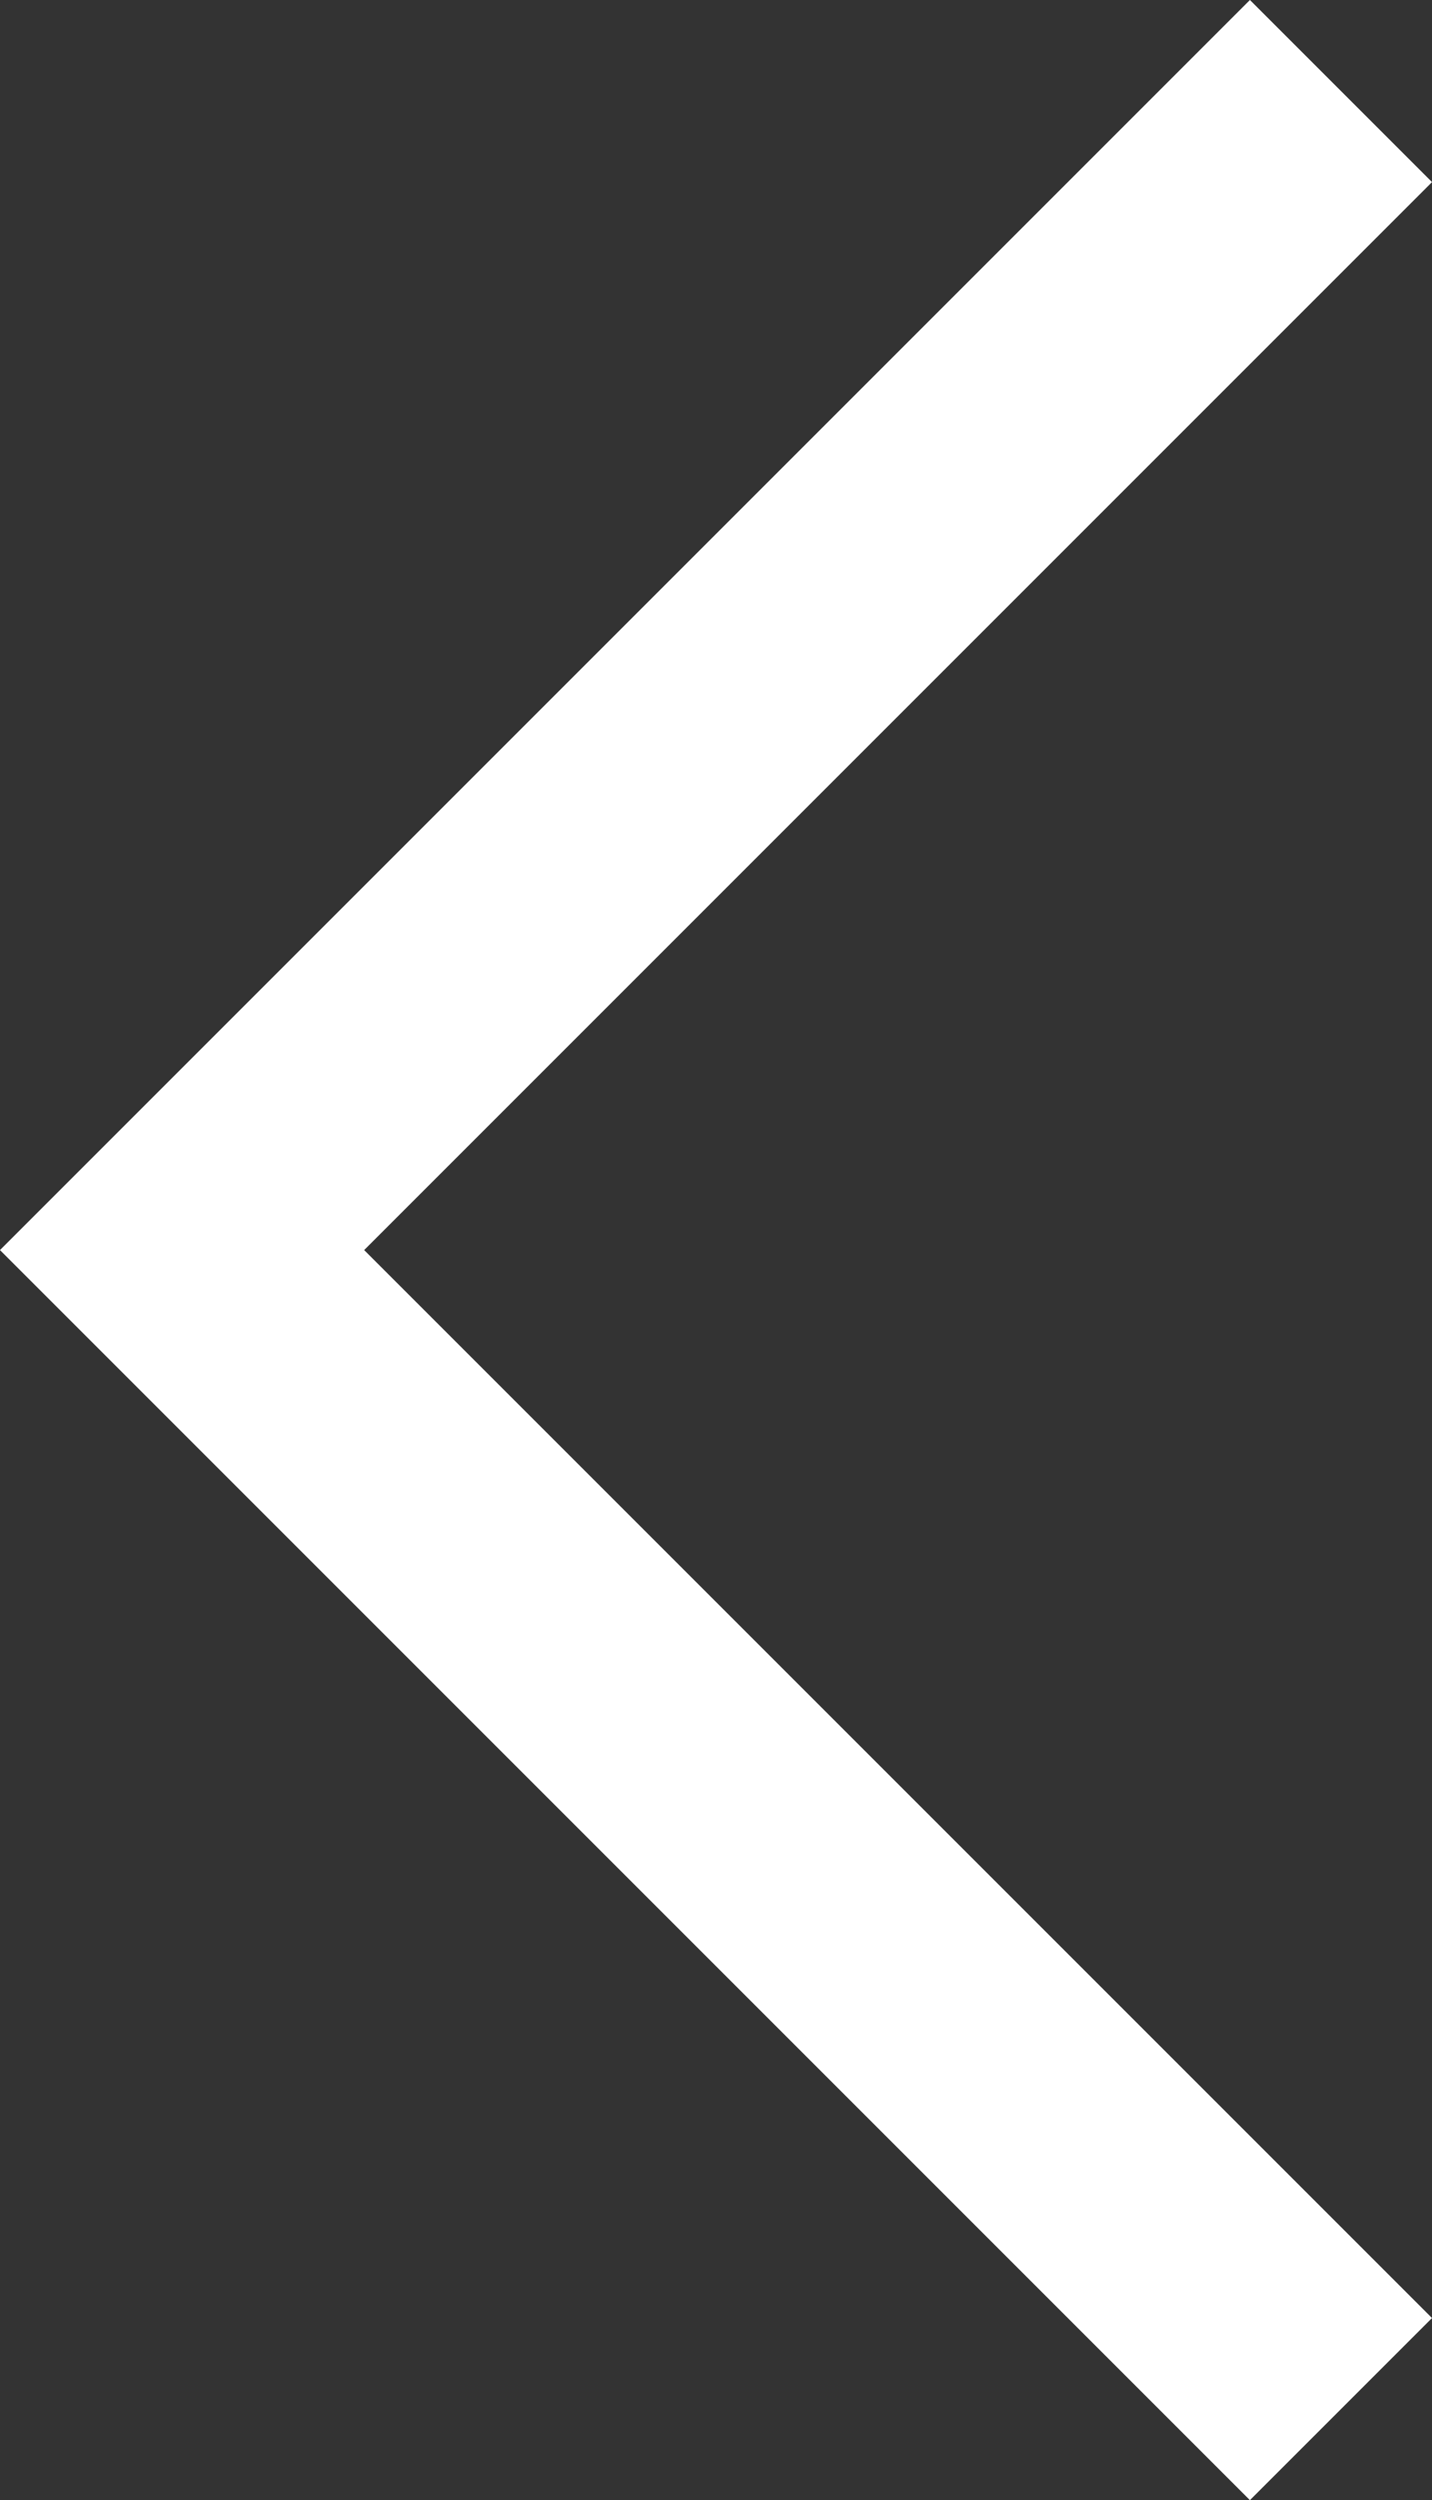 <svg xmlns="http://www.w3.org/2000/svg" width="11.121" height="19.414" viewBox="0 0 11.121 19.414">
    <rect x="0" y="0" width="11.121" height="19.414" fill="#333333" stroke="none"/>
    <defs>
        <style>
            .cls-1{fill:none;stroke:#fff;stroke-width:2px}
        </style>
    </defs>
    <path id="Path_1969" d="M-18694.5 2003.313l9 9-9 9" class="cls-1" data-name="Path 1969" transform="rotate(180 -9342.043 1011.01)"/>
</svg>
